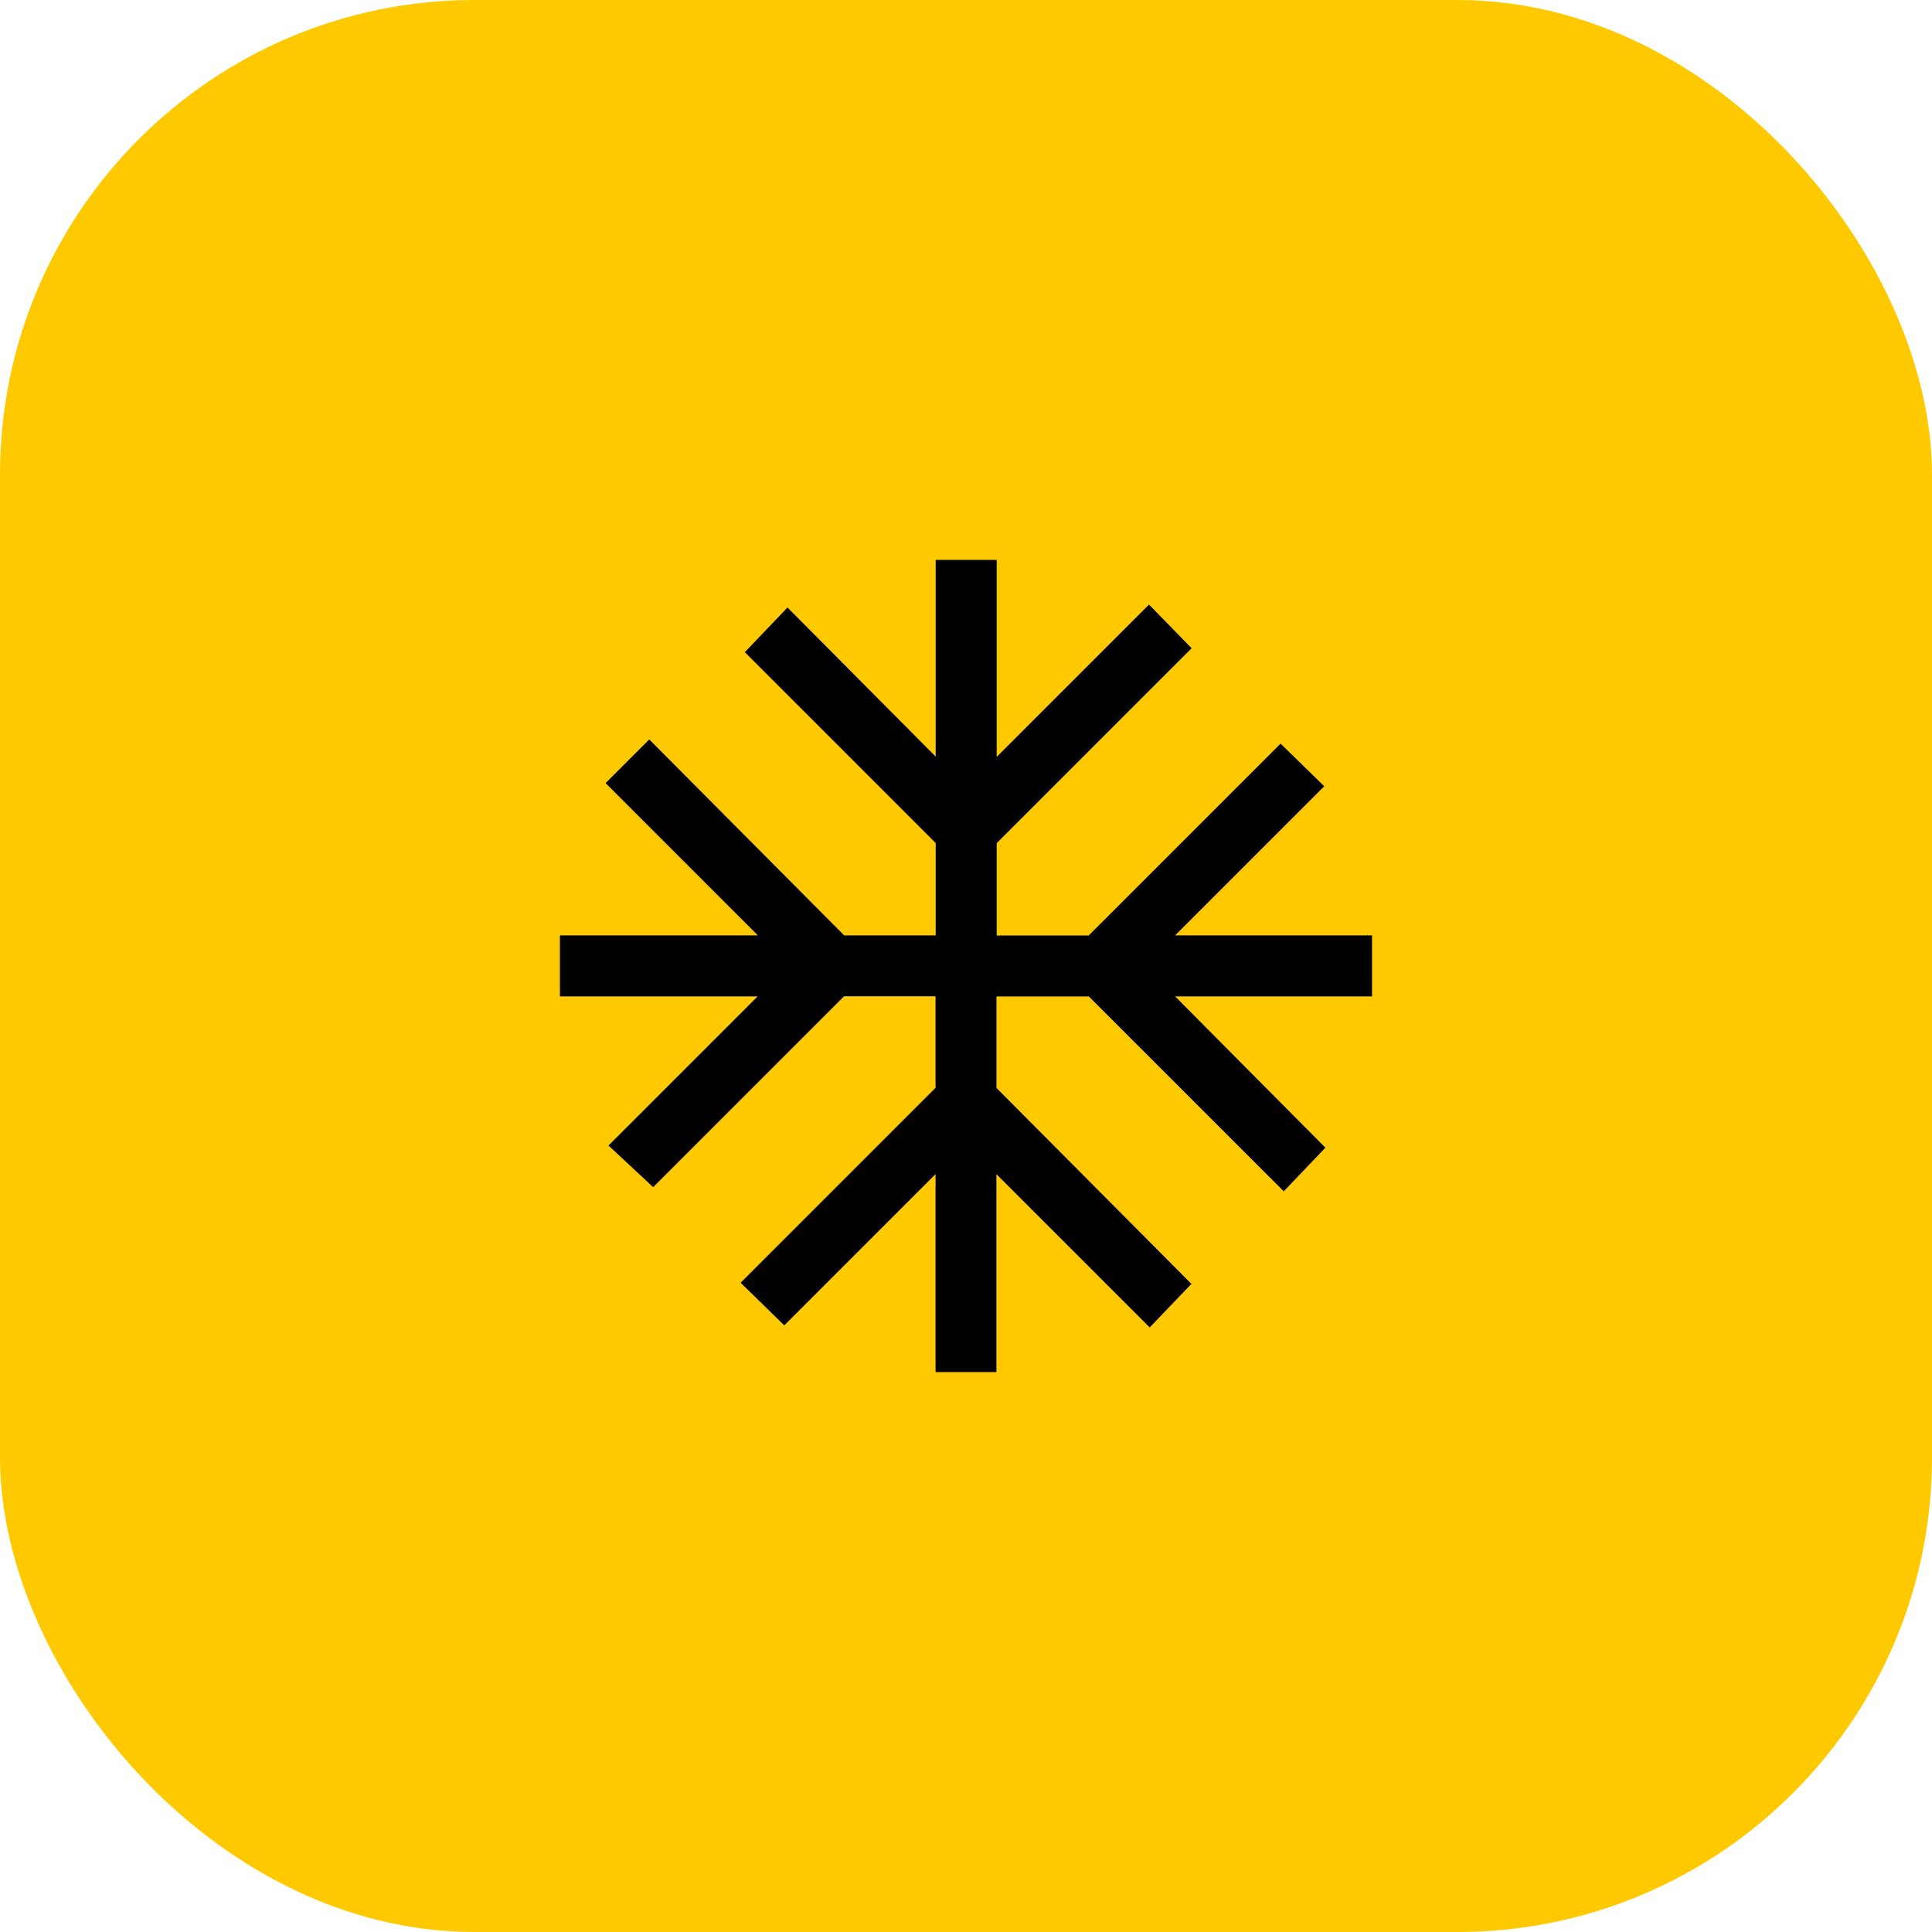 <svg xmlns="http://www.w3.org/2000/svg" width="57" height="57" viewBox="0 0 57 57"><g id="Group_25" data-name="Group 25" transform="translate(-400 -1952.743)"><g id="Group_20" data-name="Group 20" transform="translate(0 484.799)"><rect id="Rectangle_65" data-name="Rectangle 65" width="57" height="57" rx="14" transform="translate(400 1467.944)" fill="#ffc900"></rect></g><path id="ac_unit_FILL0_wght400_GRAD0_opsz48" d="M91.082-856.04v-5.84l-4.463,4.463-1.288-1.258,5.751-5.751v-2.7h-2.7l-5.631,5.631-1.318-1.228,4.4-4.4H80v-1.8h5.84l-4.493-4.493,1.288-1.288,5.751,5.781h2.7v-2.725l-5.631-5.631,1.258-1.318,4.373,4.4V-880h1.8v5.81l4.493-4.493,1.258,1.288-5.751,5.75v2.725H95.6l5.661-5.661,1.288,1.258-4.4,4.4h5.81v1.8H98.15l4.433,4.463-1.228,1.288-5.751-5.75H92.879v2.7l5.751,5.781L97.4-857.357l-4.523-4.522v5.84Z" transform="translate(336.52 2849.263)"></path></g></svg>